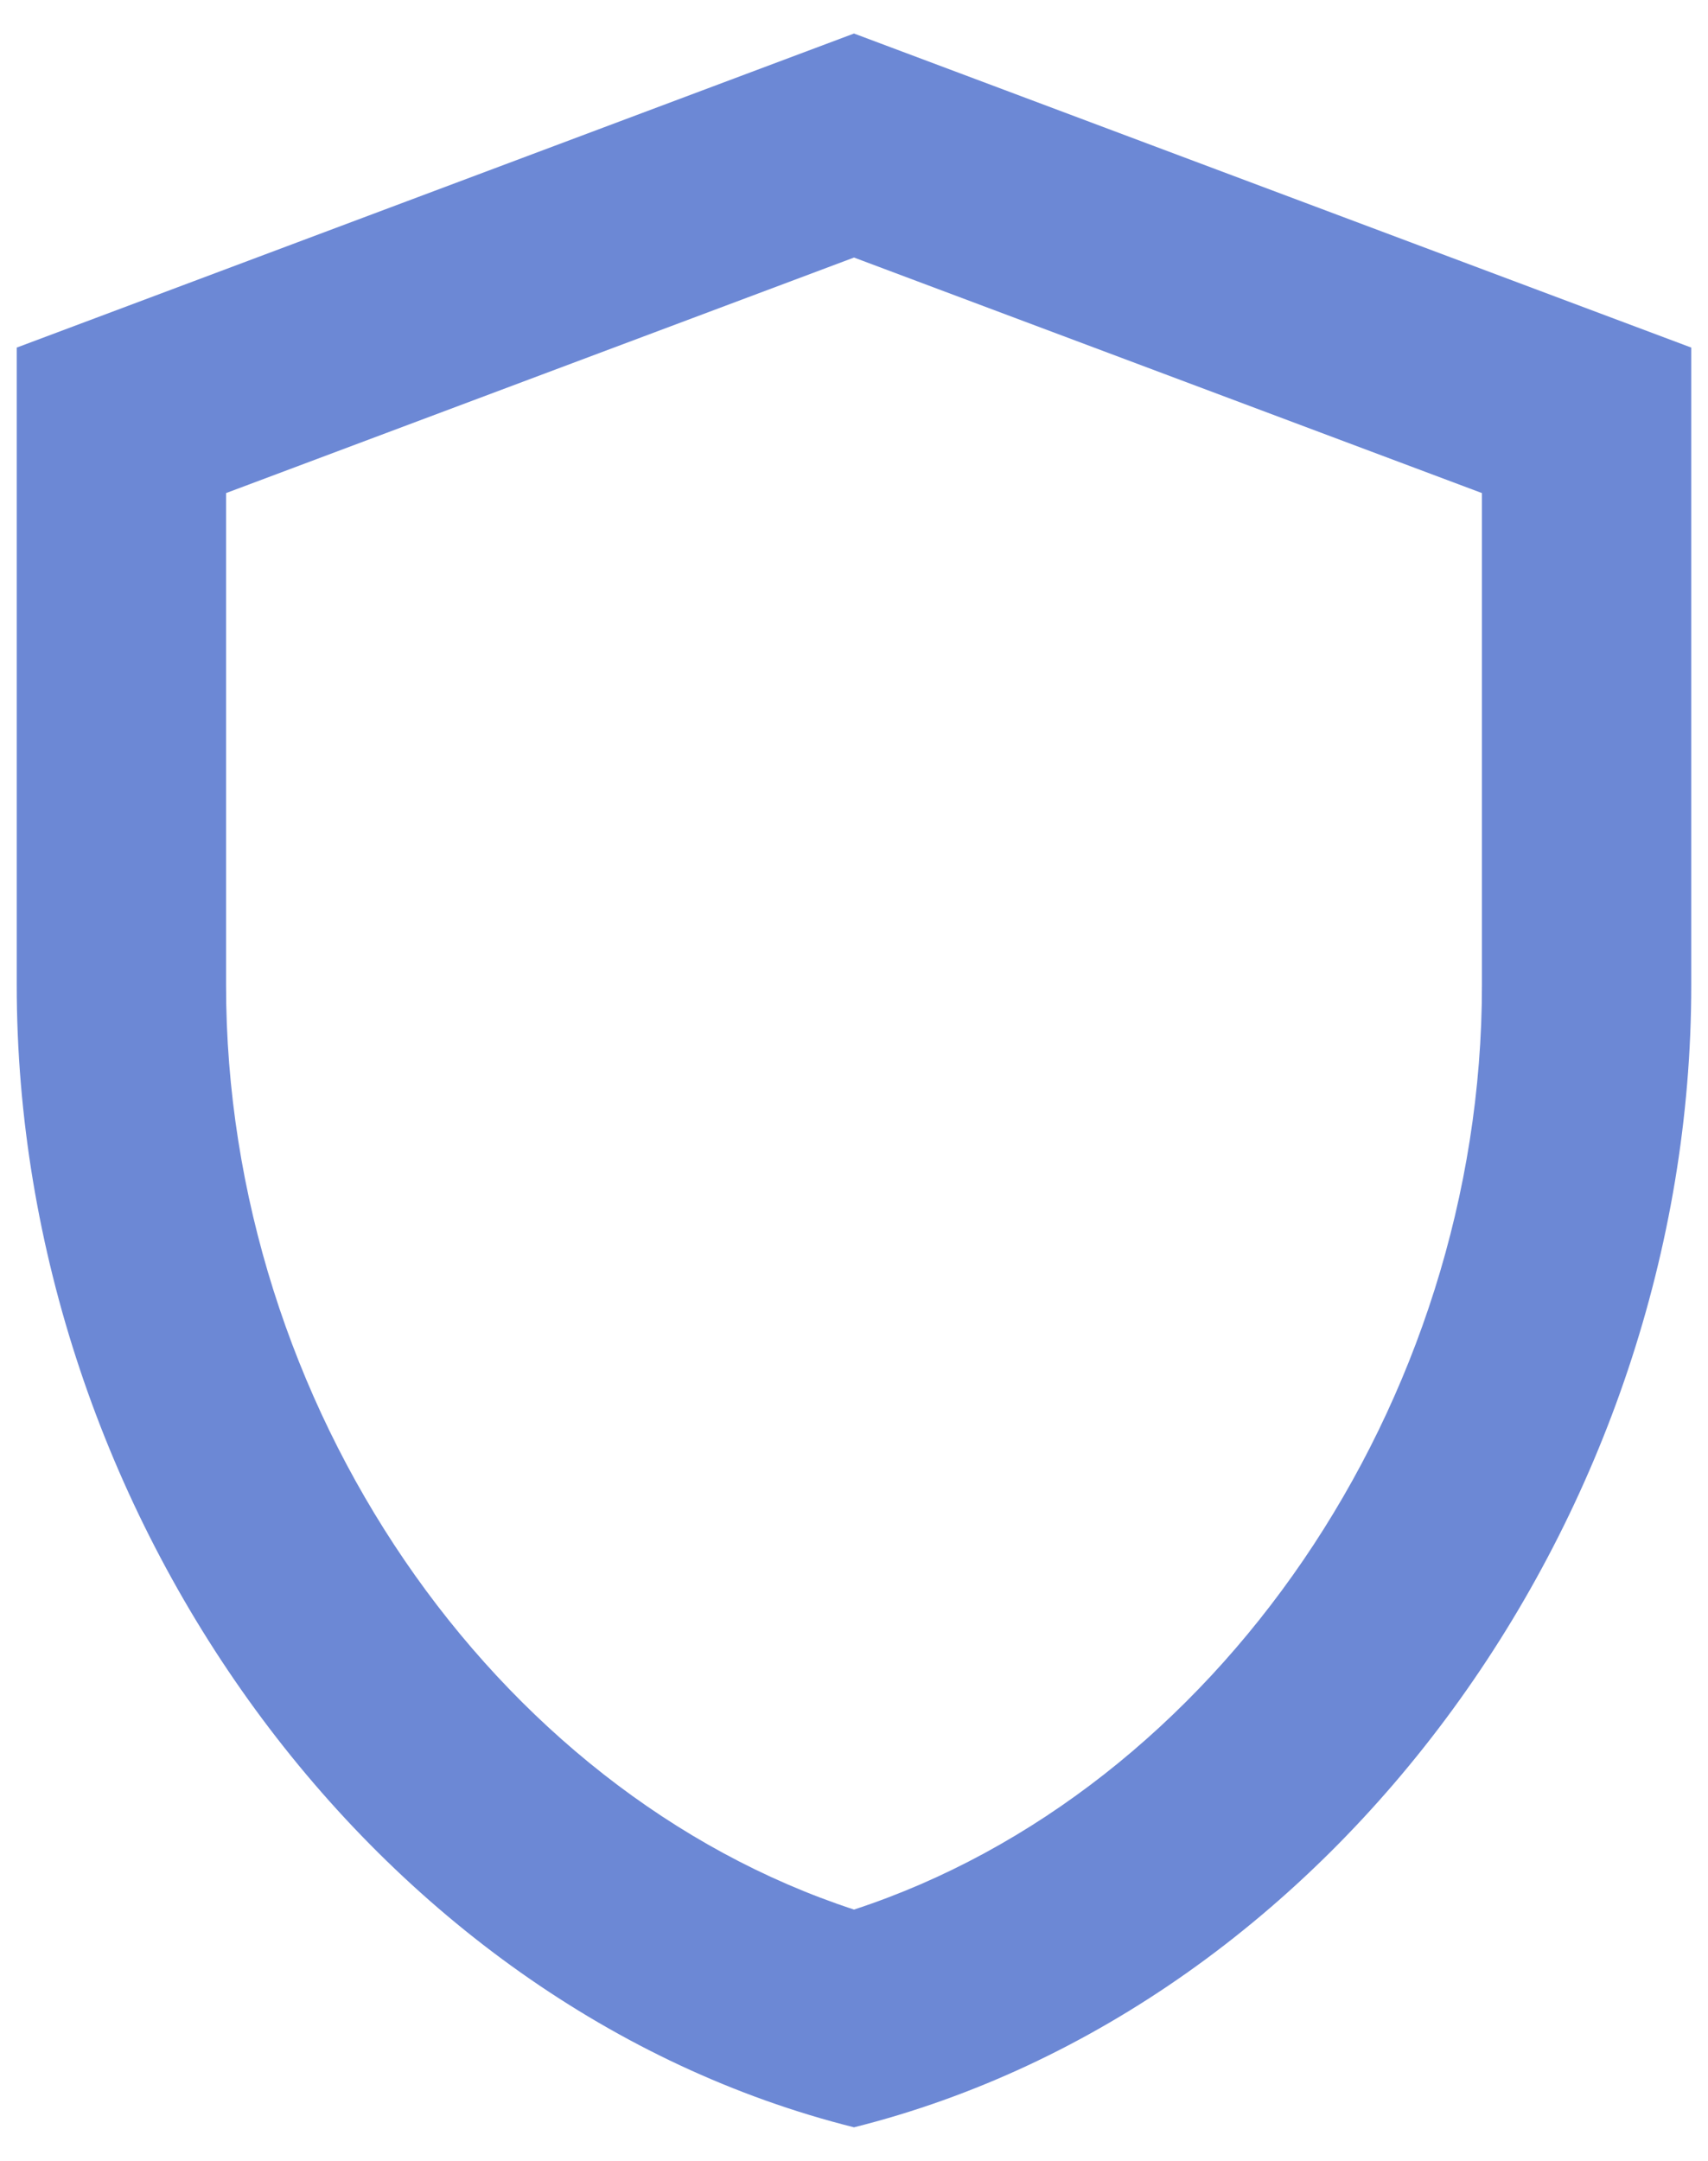 <svg width="34" height="43" viewBox="0 0 34 43" fill="none" xmlns="http://www.w3.org/2000/svg">
<path d="M17 0.667L0.333 6.917V19.604C0.333 30.125 7.438 39.938 17 42.333C26.562 39.938 33.667 30.125 33.667 19.604V6.917L17 0.667ZM29.5 19.604C29.5 27.938 24.188 35.646 17 38C9.812 35.646 4.5 27.958 4.5 19.604V9.812L17 5.125L29.5 9.812V19.604Z" fill="#6C88D5"/>
</svg>
